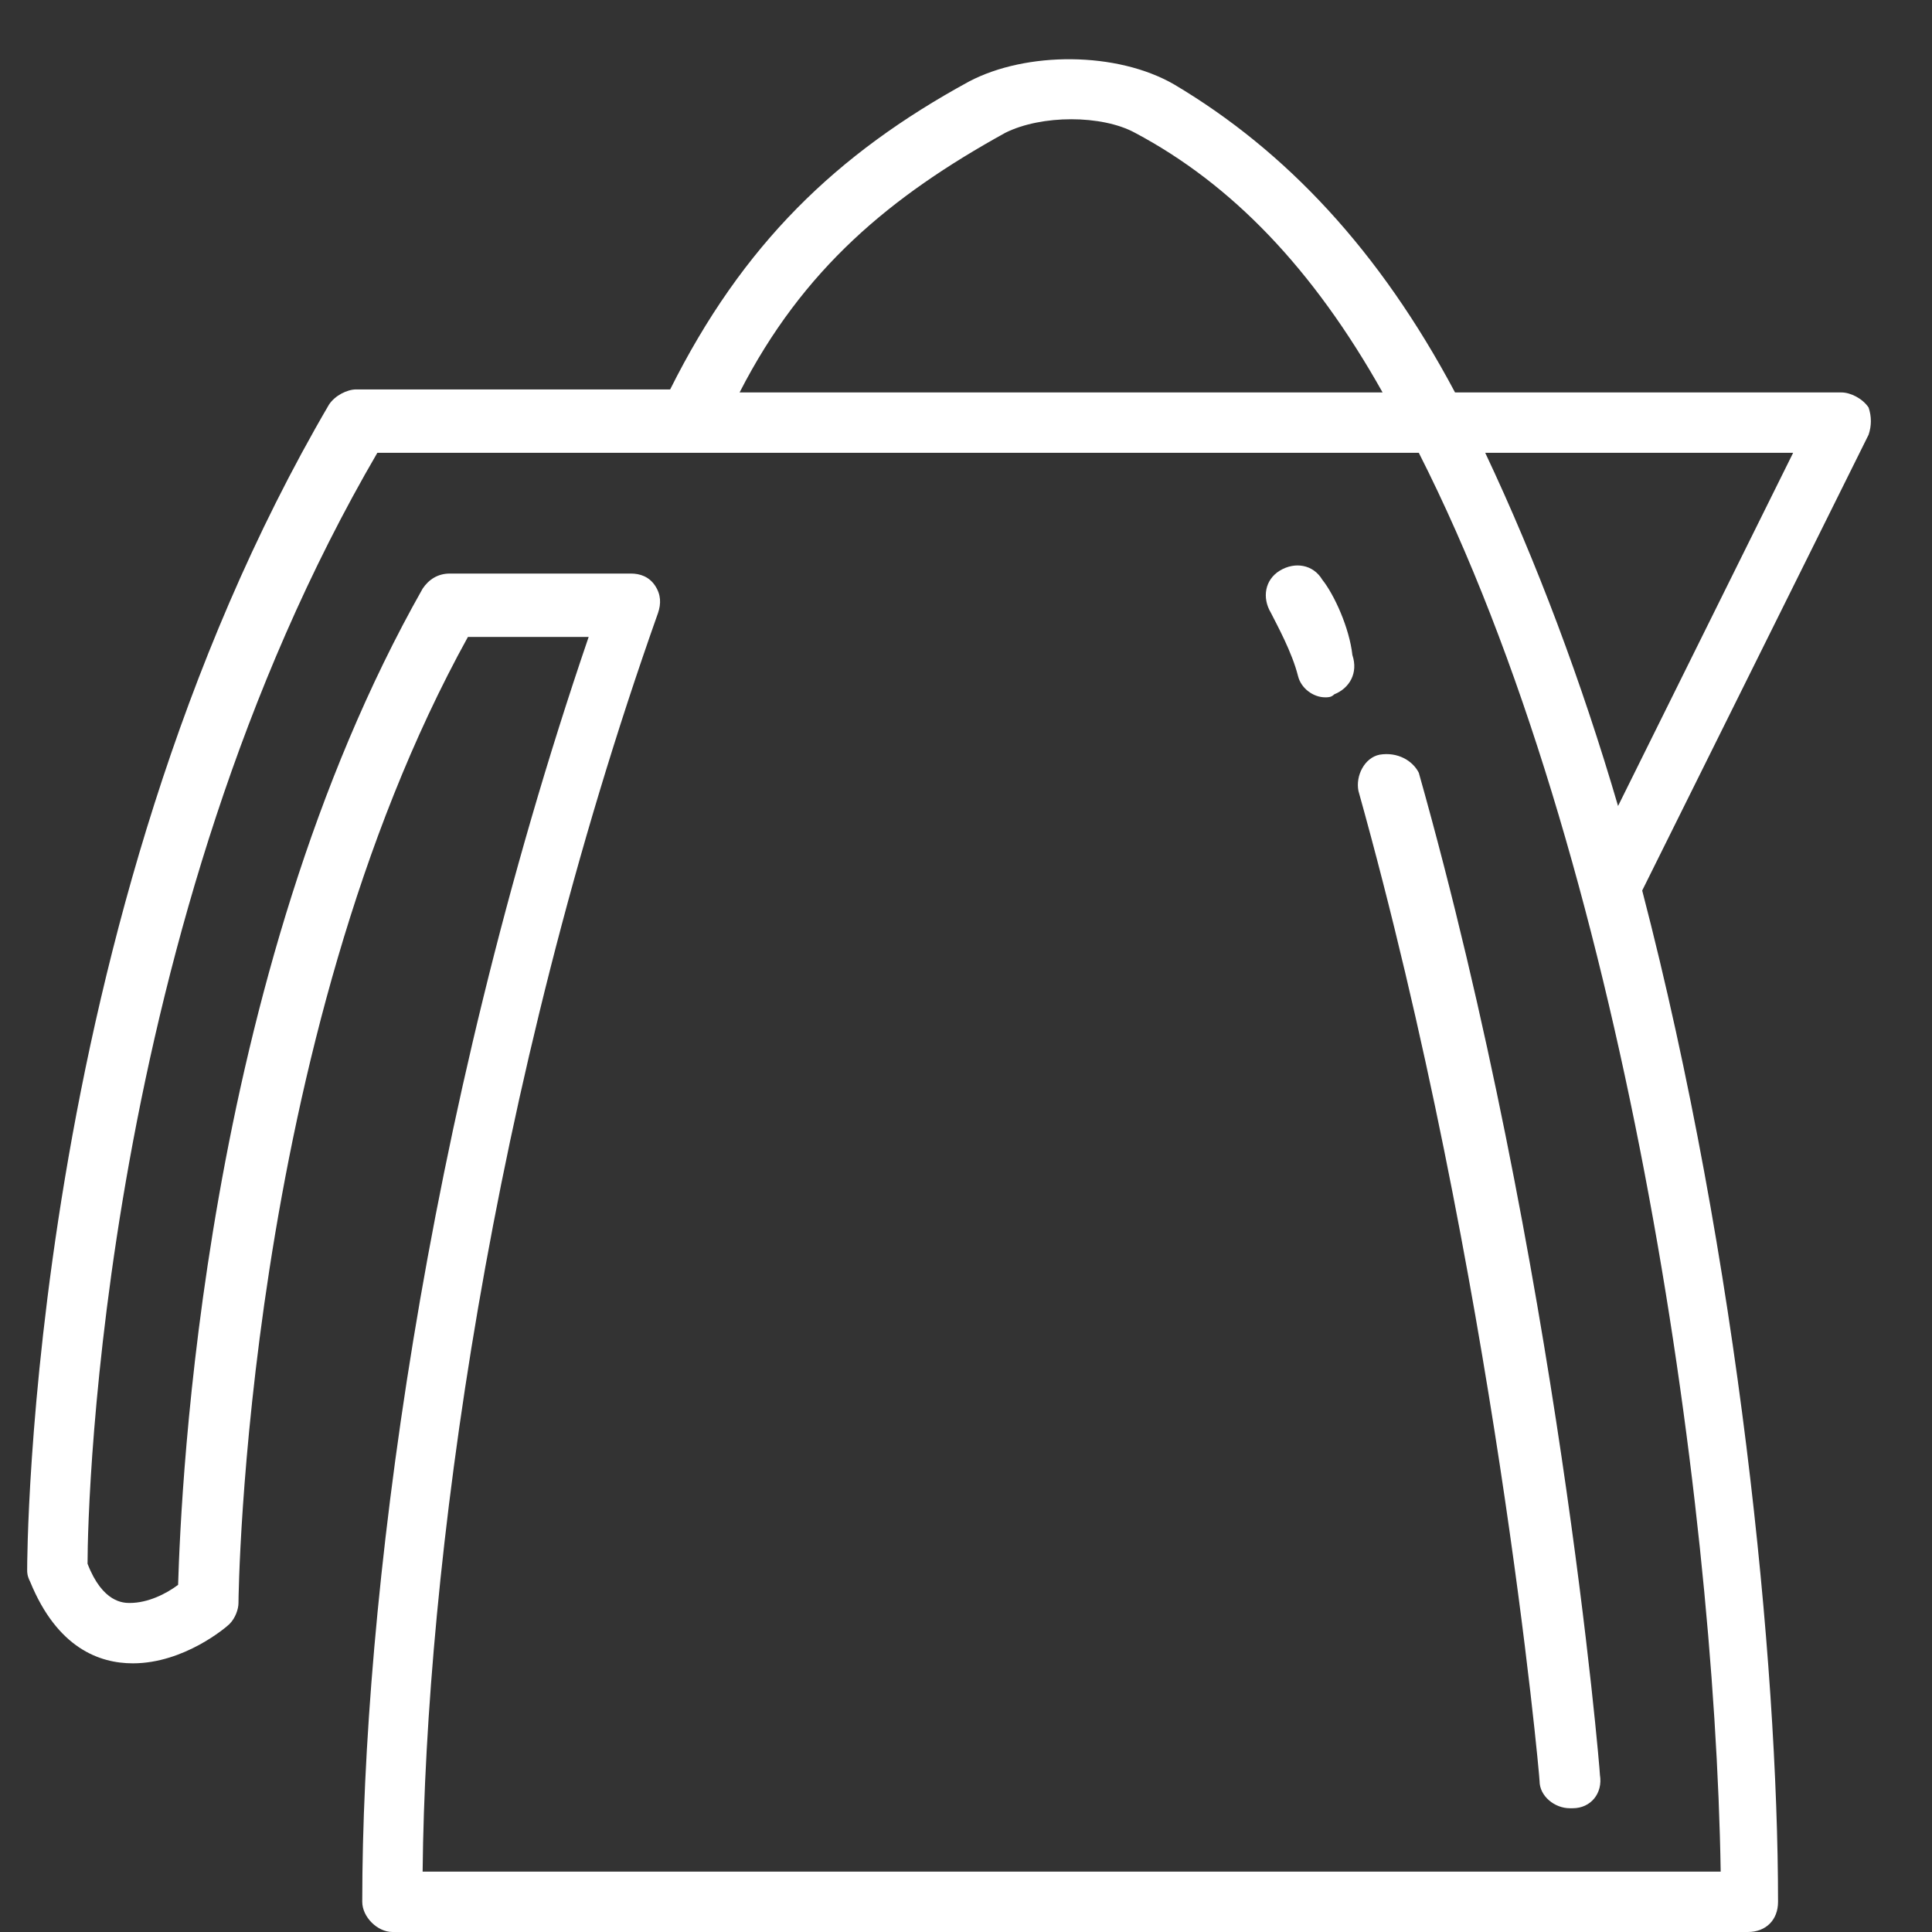 <svg xmlns:inkscape="http://www.inkscape.org/namespaces/inkscape" xmlns:sodipodi="http://sodipodi.sourceforge.net/DTD/sodipodi-0.dtd" xmlns="http://www.w3.org/2000/svg" xmlns:svg="http://www.w3.org/2000/svg" id="&#x421;&#x43B;&#x43E;&#x439;_1" viewBox="0 0 64 64" xml:space="preserve" sodipodi:docname="kettle-svgrepo-com.svg" inkscape:version="1.4 (86a8ad7, 2024-10-11)"><rect x="0" y="0" width="64" height="64" fill="#333333" stroke="none"/><defs id="defs3"></defs><rect id="bg" x="-238" y="-149" display="none" fill="#6DCFF6" width="544" height="455"></rect><g id="Kettle" style="fill:#ffffff;fill-opacity:1">	<path d="M61.9,13.5C61.7,13.2,61.3,13,61,13H48.2c-2.5-4.7-5.6-8-9.3-10.2c-1.9-1.1-4.9-1.1-6.8-0.1c-4.4,2.4-7.5,5.4-9.9,10.2   h-0.4l-10,0c-0.3,0-0.7,0.2-0.9,0.5C0.9,30.5,0.9,51.8,0.9,52c0,0.1,0,0.2,0.1,0.4c0.9,2.2,2.3,2.7,3.4,2.7c1.7,0,3.1-1.2,3.2-1.3   c0.2-0.2,0.3-0.5,0.3-0.7c0-0.2,0.2-18.6,7.6-32h4C14,37.2,12,53.2,12,63c0,0.5,0.5,1,1,1l44.9,0c0.6,0,1-0.4,1-1   c0-7.9-1.3-21.2-4.5-33.5l7.5-15.1C62,14.1,62,13.8,61.9,13.5z M33.3,4.4c1.2-0.6,3.2-0.6,4.3,0c3.2,1.7,5.9,4.5,8.2,8.6H24.5   C26.6,8.9,29.5,6.5,33.3,4.4z M14,62c0.1-10,2.2-25.9,7.8-41.7c0.1-0.3,0.1-0.6-0.1-0.9c-0.2-0.3-0.5-0.4-0.8-0.4h-6   c-0.4,0-0.7,0.2-0.9,0.5c-7.3,12.9-8,29.8-8.1,33c-0.4,0.3-1,0.6-1.6,0.6c-0.2,0-0.9,0-1.4-1.3c0-2.1,0.5-21.2,9.6-36.8h34.5   c6.8,13.4,9.8,34.5,10,47H14z M53.6,26.7c-1.2-4.1-2.7-8.1-4.4-11.7h10.2L53.6,26.7z" id="path1" style="fill:#ffffff;fill-opacity:1"></path>	<path d="M43.8,19.2c-0.3-0.5-0.9-0.6-1.4-0.3c-0.5,0.3-0.6,0.9-0.3,1.4c0.2,0.4,0.7,1.3,0.9,2.1c0.1,0.4,0.5,0.7,0.9,0.7   c0.1,0,0.2,0,0.3-0.1c0.5-0.2,0.8-0.7,0.6-1.3C44.7,20.8,44.2,19.7,43.8,19.2z" id="path2" style="fill:#ffffff;fill-opacity:1"></path>	<path d="M45.7,25c-0.5,0.1-0.8,0.7-0.7,1.2c4.5,16.1,6,32.6,6,32.8c0,0.5,0.5,0.9,1,0.9c0,0,0.1,0,0.1,0c0.6,0,1-0.5,0.9-1.1   c0-0.2-1.4-16.9-6-33.2C46.8,25.2,46.3,24.9,45.7,25z" id="path3" style="fill:#ffffff;fill-opacity:1"></path></g></svg>